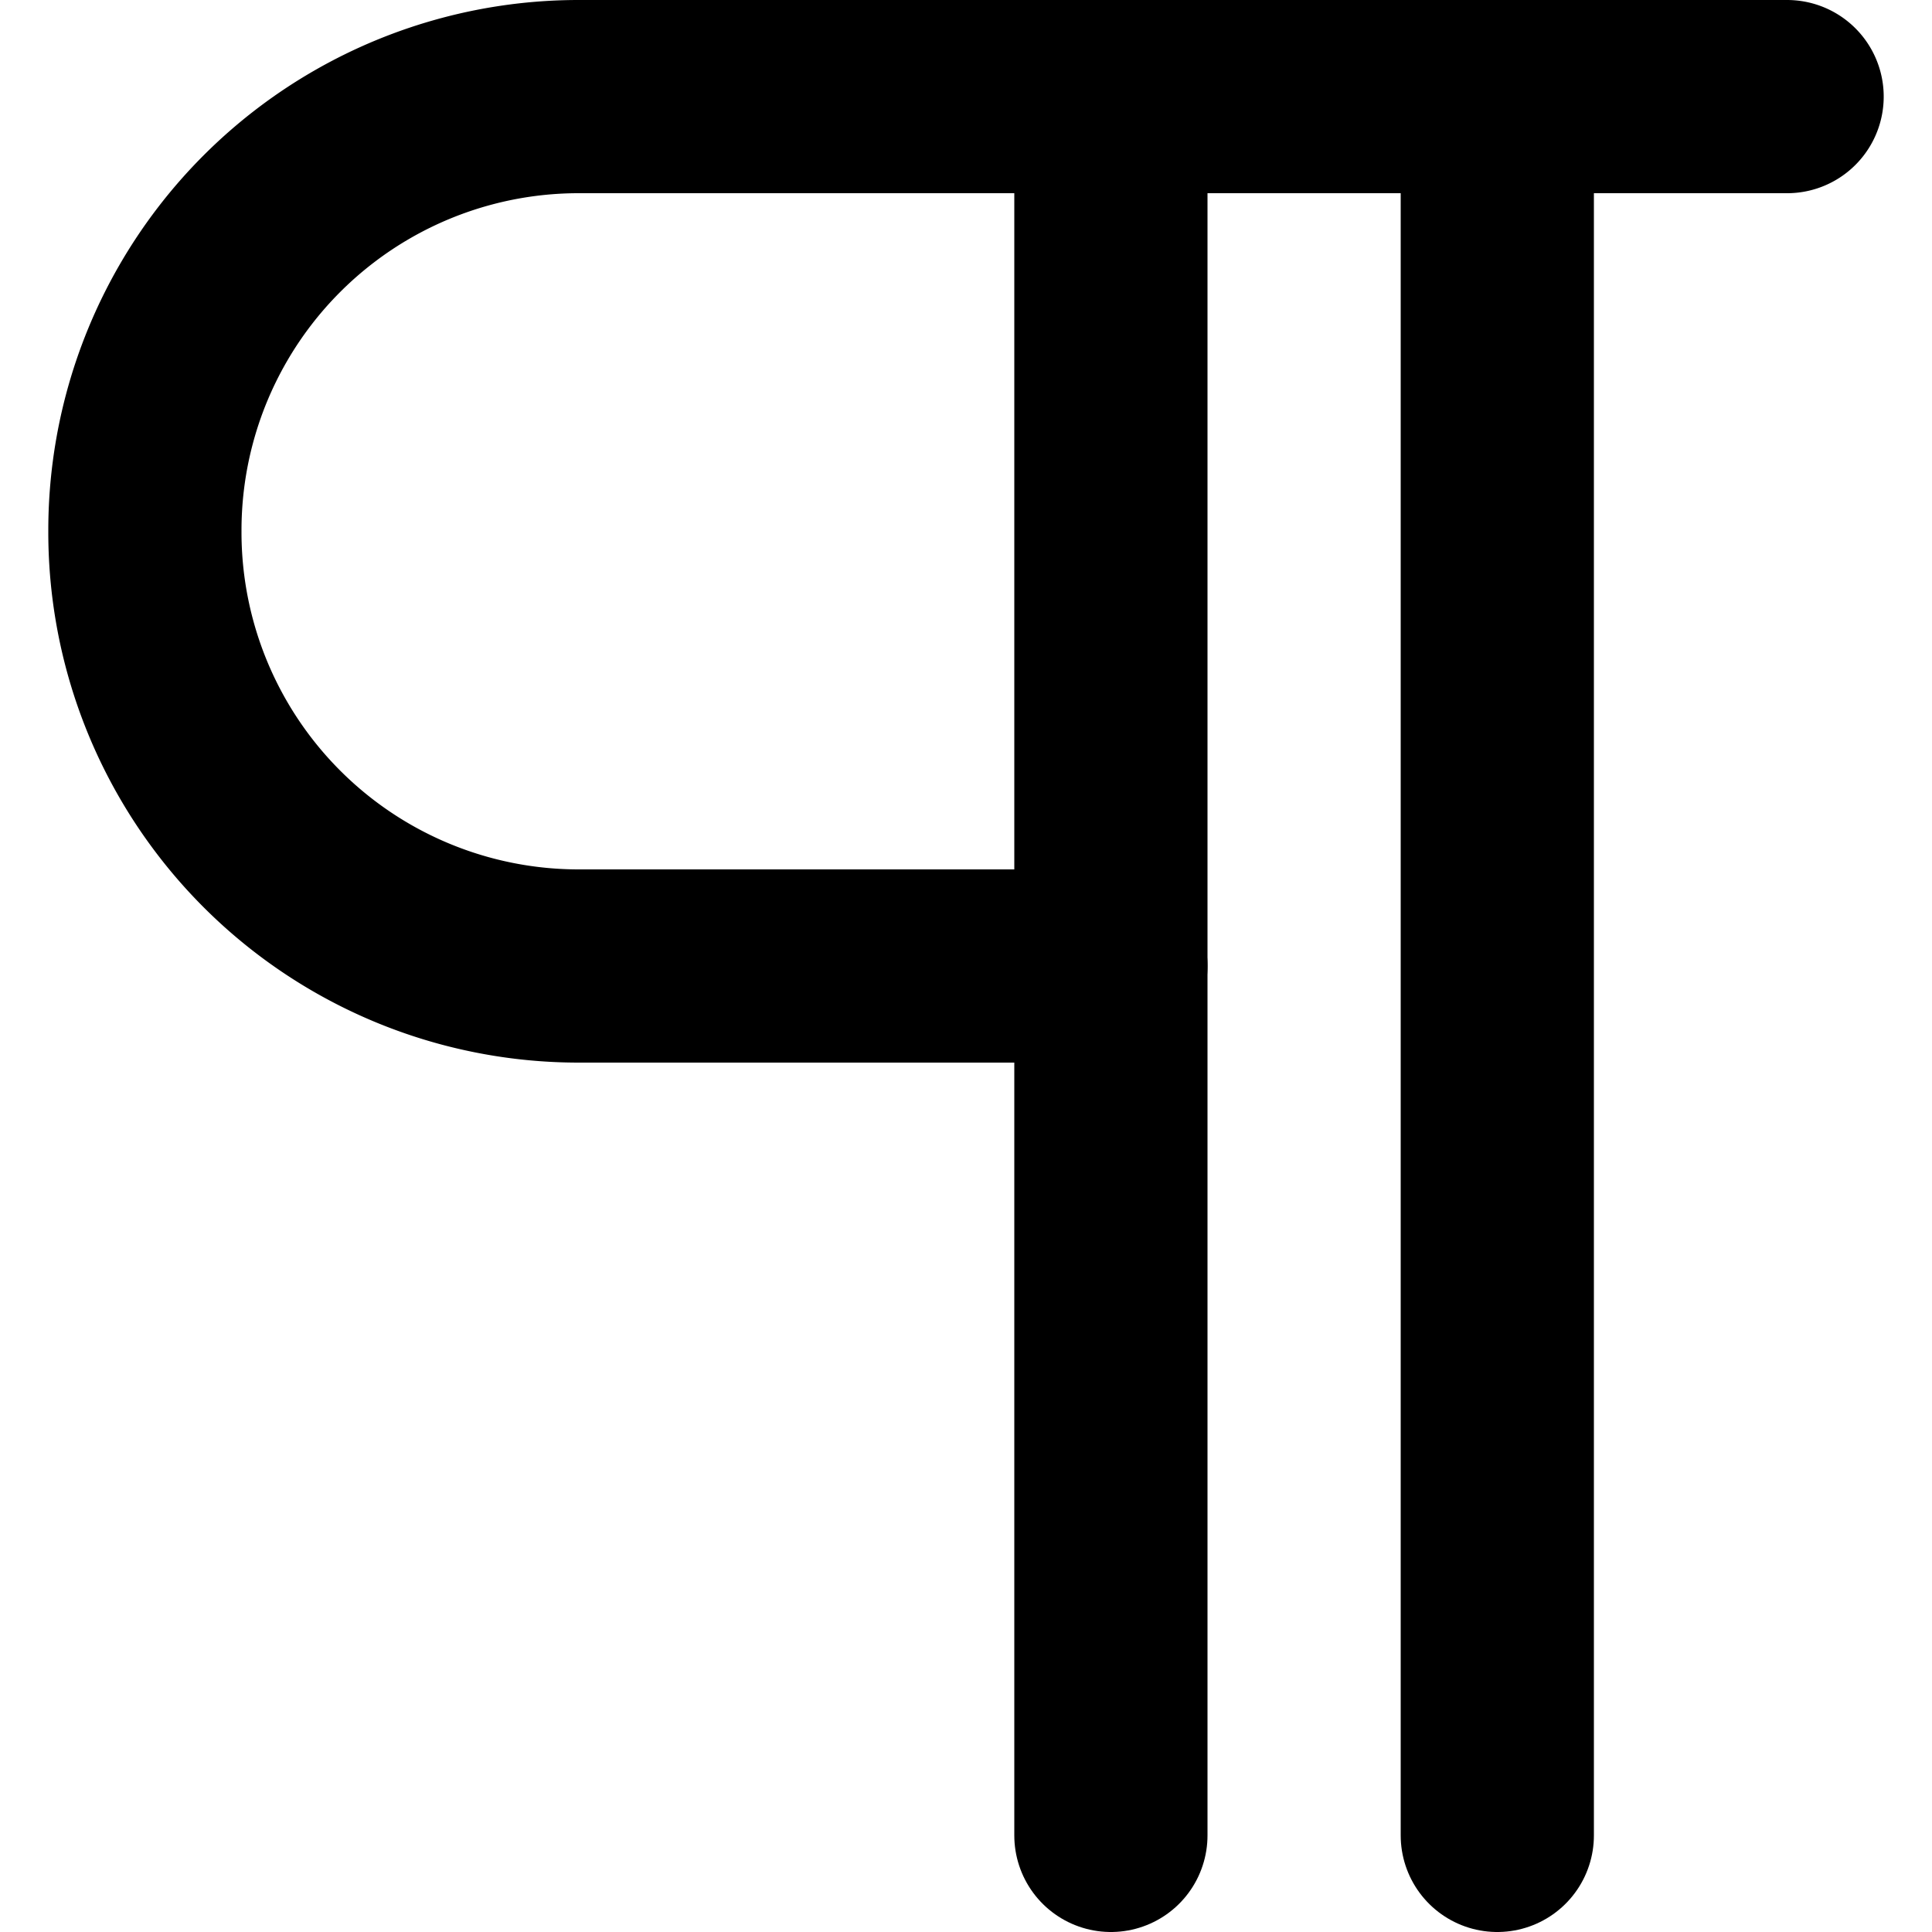 <?xml version="1.0" encoding="utf-8"?><!-- Скачано с сайта svg4.ru / Downloaded from svg4.ru -->
<svg width="800px" height="800px" viewBox="-0.5 0 20 20" xmlns="http://www.w3.org/2000/svg">
  <g id="paragraph" transform="translate(-2 -2)">
    <path id="primary" d="M17,3V21M13,3V21" fill="none" stroke="#000000" stroke-linecap="round" stroke-linejoin="round" stroke-width="2"/>
    <path id="primary-2" data-name="primary" d="M20,3H7.5A4.49,4.49,0,0,0,3,7.5H3A4.49,4.49,0,0,0,7.5,12H13" fill="none" stroke="#000000" stroke-linecap="round" stroke-linejoin="round" stroke-width="2"/>
  </g>
</svg>